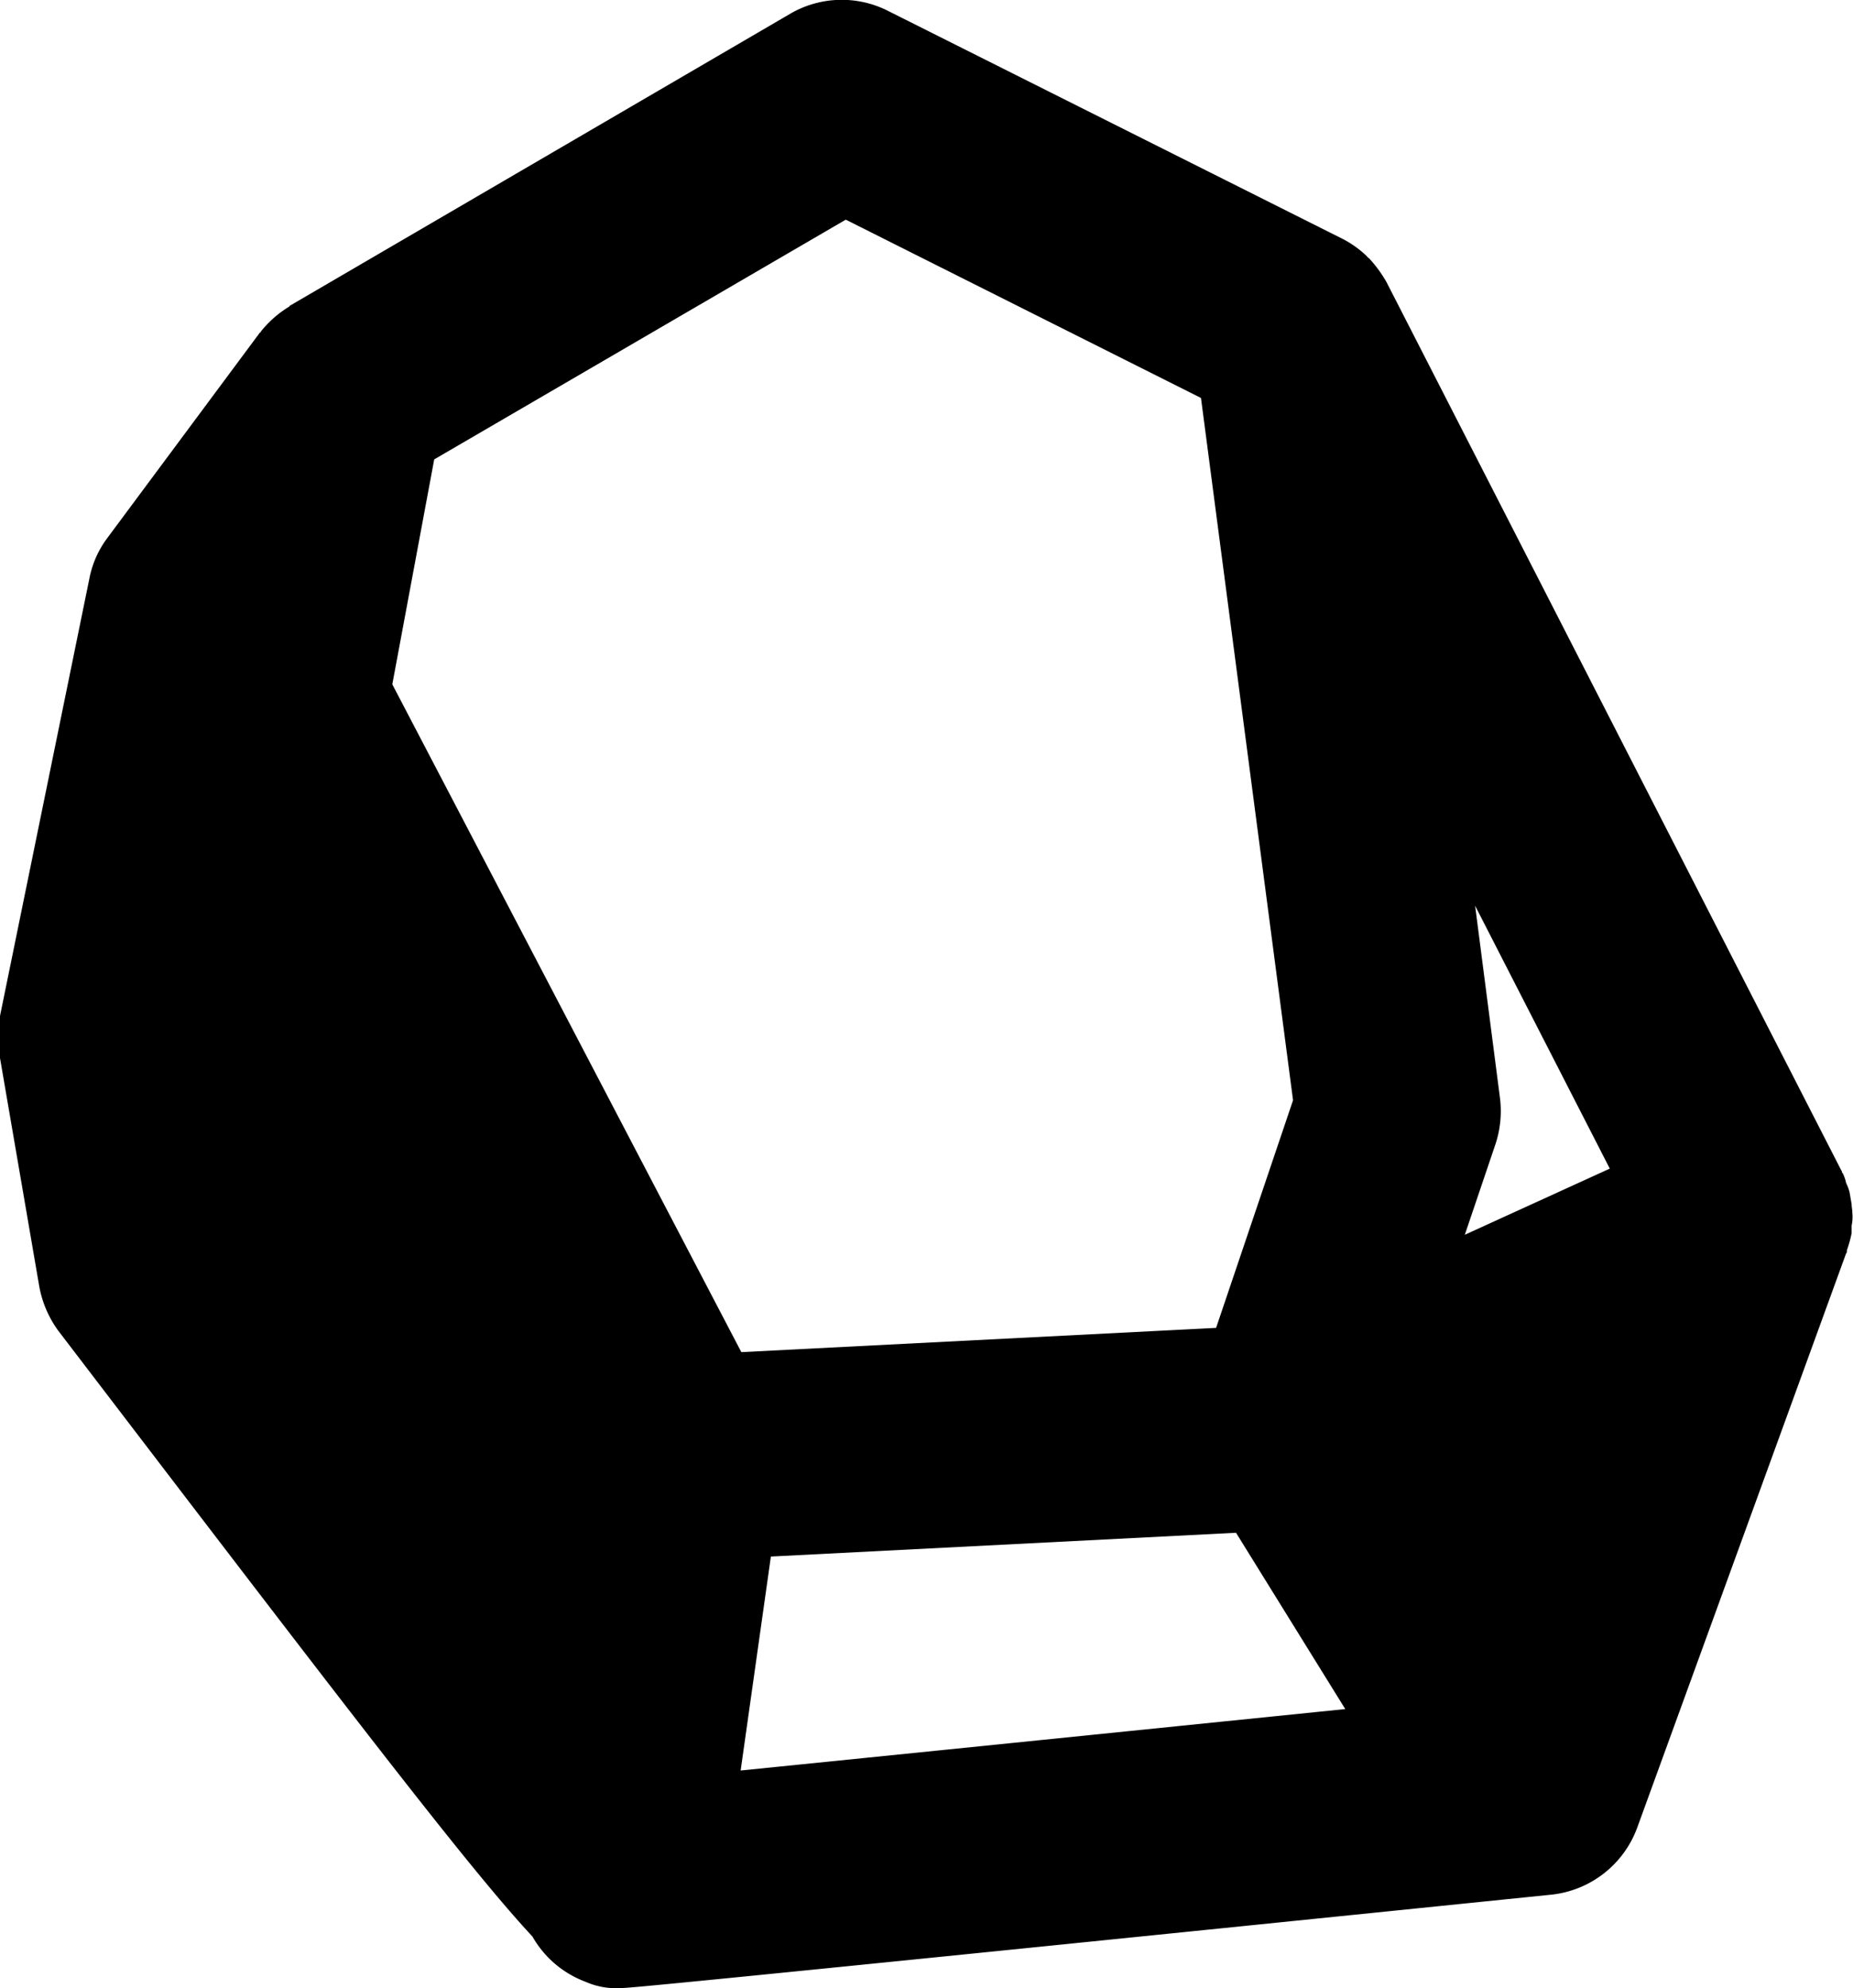<svg xmlns="http://www.w3.org/2000/svg" width="26.97" height="28.938" viewBox="0 0 26.97 28.938">
  <defs>
    <style>
      .cls-1 {
        fill-rule: evenodd;
      }
    </style>
  </defs>
  <path id="nav3.svg" class="cls-1" d="M1991.91,374.294a0.131,0.131,0,0,1,.01-0.061,1.72,1.72,0,0,0,.06-0.224V373.9a0.614,0.614,0,0,0,.01-0.191c0-.041-0.01-0.081-0.01-0.121l-0.03-.174a0.7,0.7,0,0,0-.05-0.134,0.562,0.562,0,0,0-.04-0.122,0.053,0.053,0,0,0-.02-0.03,0.039,0.039,0,0,0-.01-0.031l-6.61-12.91c0-.008-0.01-0.013-0.01-0.02a1.905,1.905,0,0,0-.25-0.342,0.147,0.147,0,0,1-.04-0.038,1.507,1.507,0,0,0-.39-0.269l-6.58-3.3a1.489,1.489,0,0,0-1.42.045l-7.27,4.242a0.037,0.037,0,0,0-.02.019,1.56,1.56,0,0,0-.41.359,0.041,0.041,0,0,1-.02.023l-2.22,2.989a1.439,1.439,0,0,0-.26.592l-1.3,6.362a1.47,1.47,0,0,0-.01.553l0.58,3.374a1.567,1.567,0,0,0,.28.656c4.19,5.485,5.97,7.817,6.9,8.815a1.486,1.486,0,0,0,.77.657,1.1,1.1,0,0,0,.52.092h0c0.1,0,.31-0.008,13.54-1.359a1.5,1.5,0,0,0,1.25-.977l3.04-8.357h0Zm-15.66,4.422,6.77-.346,1.59,2.566c-3.22.328-6.74,0.686-8.8,0.894Zm10.61-6.687-0.36-2.785,1.96,3.826-2.11.963,0.45-1.33A1.536,1.536,0,0,0,1986.86,372.029Zm-9.52-12.77,5.17,2.595,1.34,10.221-1.12,3.313-6.91.353-5.08-9.719,0.61-3.274Z" transform="translate(-1965.03 -356.062)"/>
</svg>
